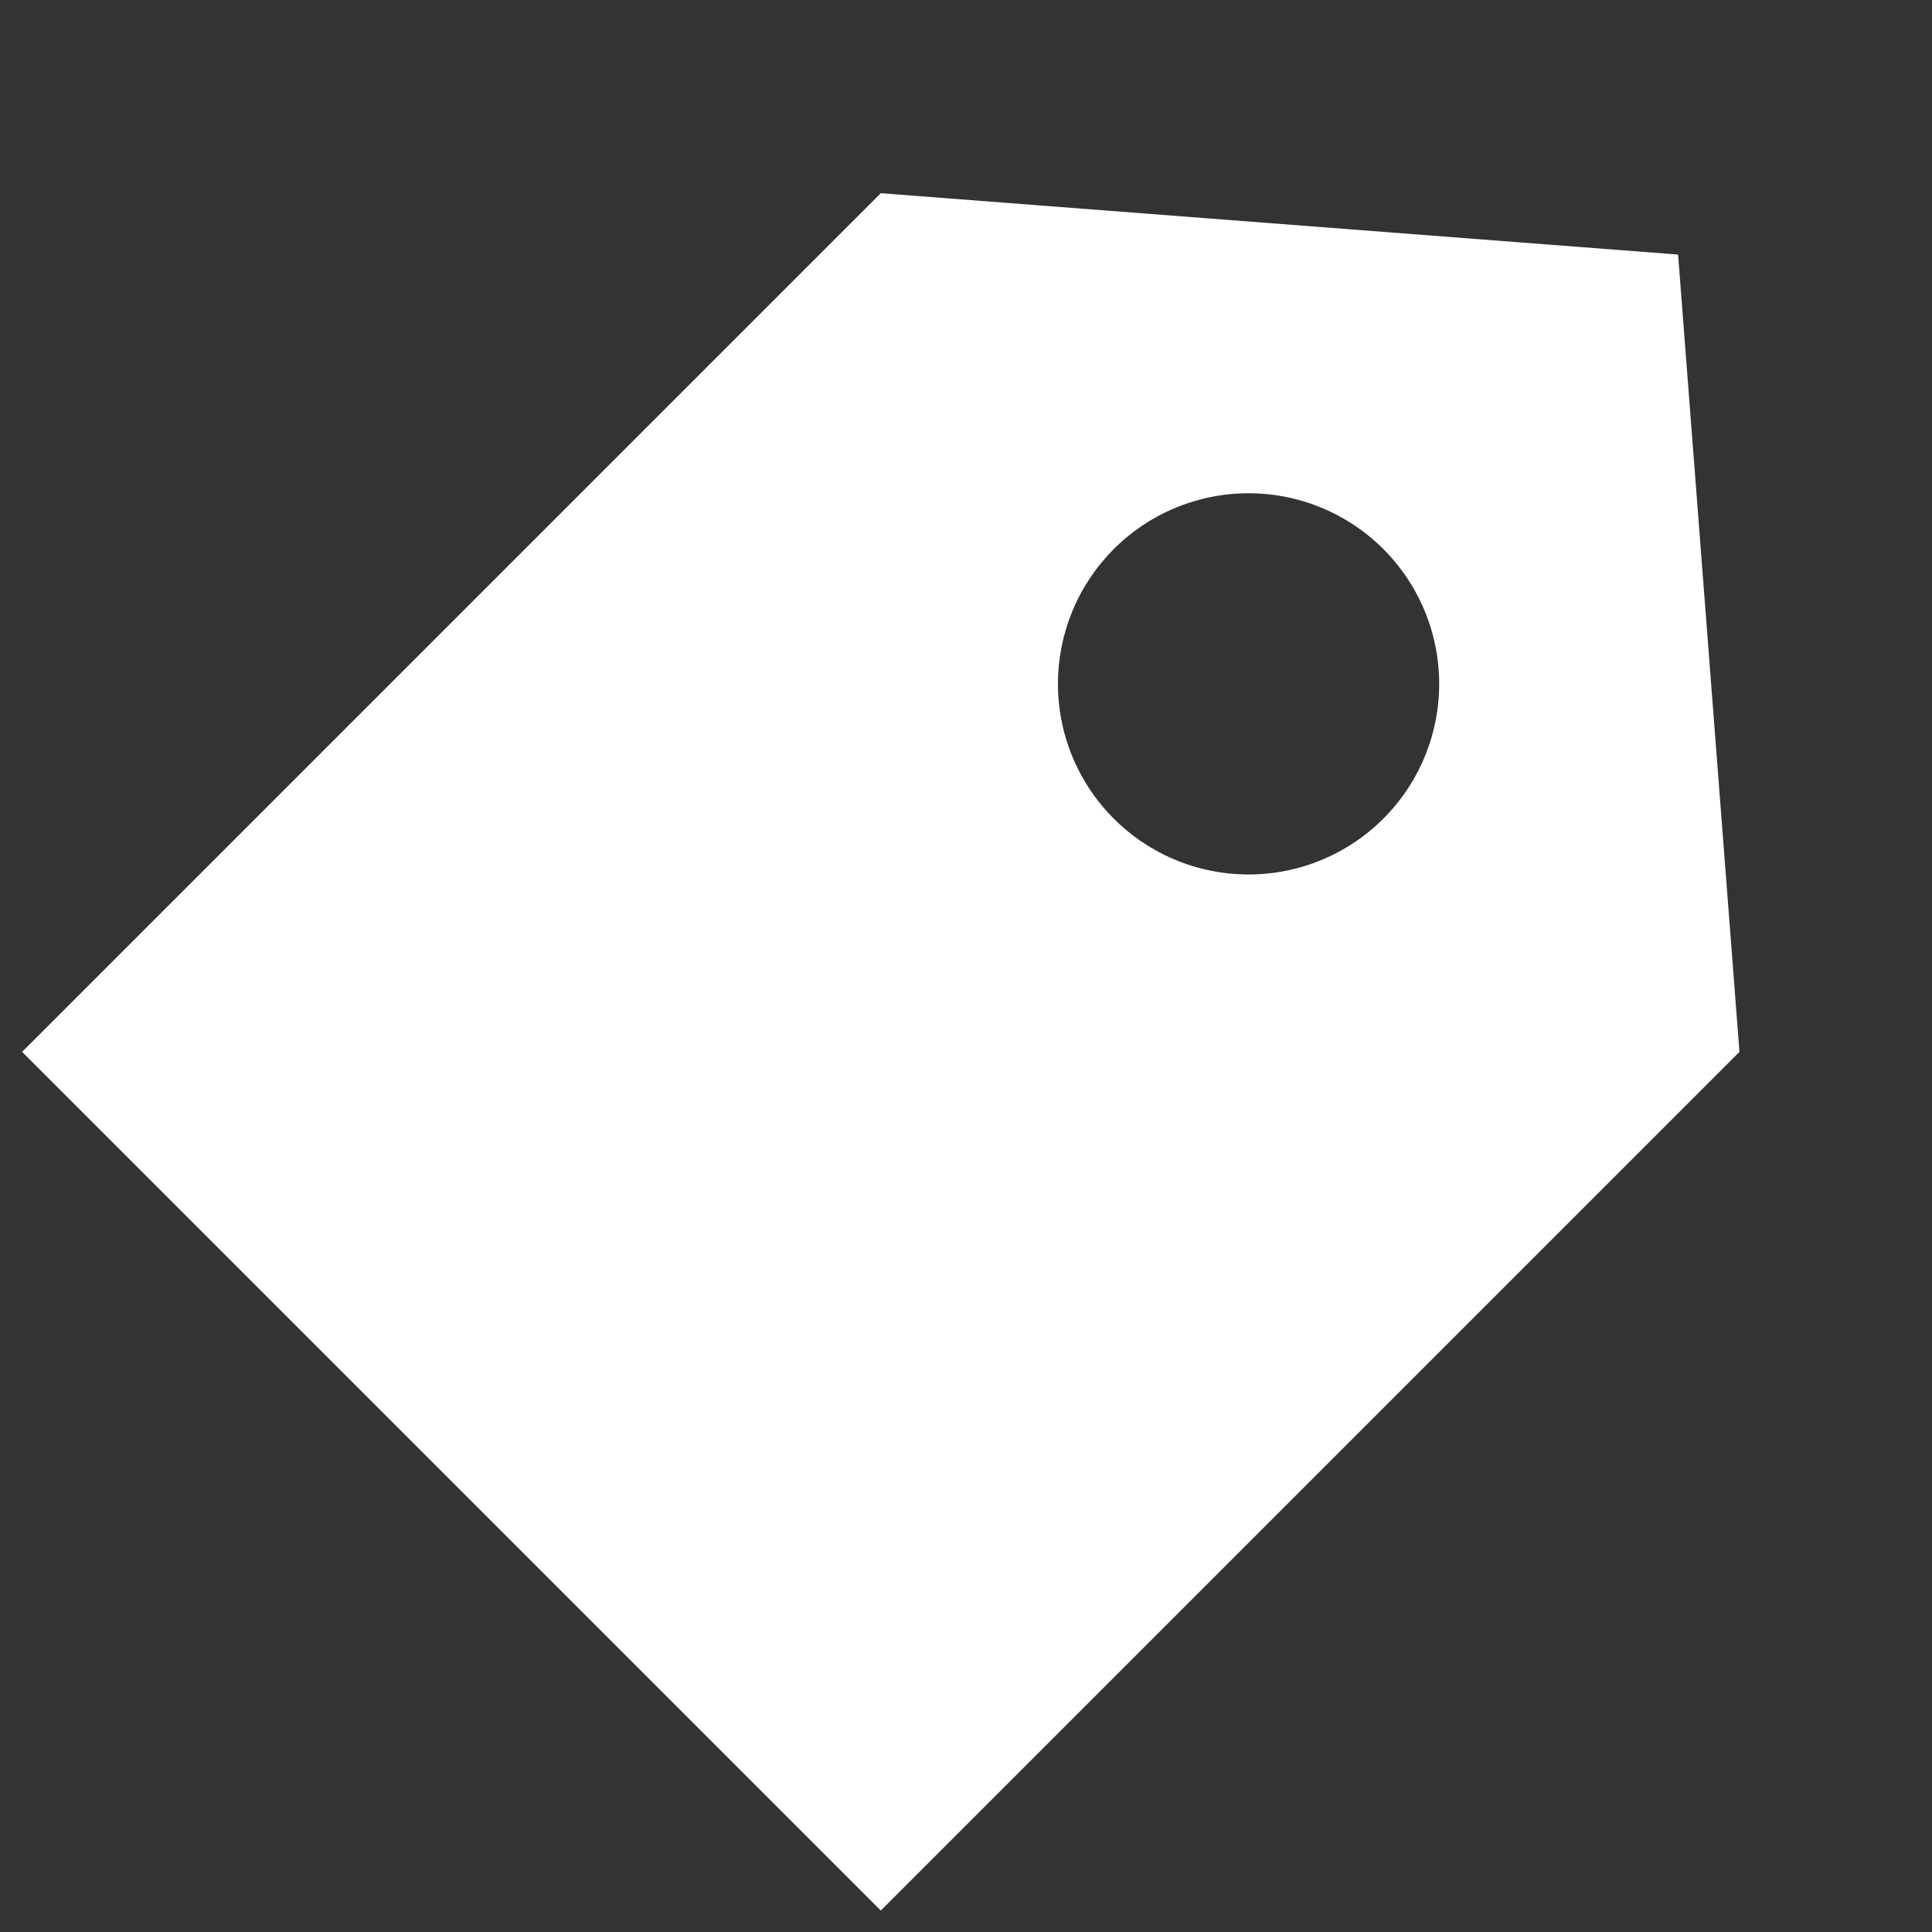 <svg xmlns="http://www.w3.org/2000/svg" xmlns:xlink="http://www.w3.org/1999/xlink" width="1080" zoomAndPan="magnify" viewBox="0 0 810 810" height="1080" preserveAspectRatio="xMidYMid meet" version="1.0"><rect x="0" y="0" width="810" height="810" fill="#333333" stroke="none"/><defs><clipPath id="63d0681a10"><path d="M 9.273 81 L 729.273 81 L 729.273 801 L 9.273 801 Z M 9.273 81 " clip-rule="nonzero"/></clipPath></defs><g clip-path="url(#63d0681a10)"><path fill="#ffffff" d="M 729.273 441 L 703.547 106.727 L 369.273 81 L 9.273 441 L 369.273 801 Z M 467 230.152 C 468.082 229.074 469.191 228.027 470.332 227.012 C 471.469 225.996 472.637 225.016 473.832 224.07 C 475.031 223.121 476.25 222.207 477.5 221.332 C 478.75 220.453 480.02 219.613 481.316 218.809 C 482.613 218.004 483.934 217.234 485.273 216.508 C 486.613 215.777 487.973 215.086 489.352 214.438 C 490.734 213.785 492.129 213.172 493.543 212.602 C 494.961 212.031 496.391 211.5 497.836 211.012 C 499.281 210.523 500.738 210.074 502.211 209.668 C 503.68 209.262 505.16 208.898 506.652 208.578 C 508.145 208.258 509.645 207.98 511.152 207.746 C 512.66 207.508 514.172 207.316 515.691 207.168 C 517.211 207.02 518.73 206.914 520.258 206.855 C 521.781 206.793 523.305 206.777 524.832 206.801 C 526.359 206.828 527.883 206.898 529.402 207.012 C 530.926 207.125 532.441 207.281 533.953 207.48 C 535.469 207.684 536.973 207.926 538.473 208.211 C 539.969 208.496 541.461 208.828 542.938 209.199 C 544.418 209.57 545.887 209.984 547.344 210.441 C 548.801 210.895 550.242 211.395 551.668 211.934 C 553.098 212.469 554.508 213.051 555.902 213.668 C 557.297 214.289 558.672 214.945 560.031 215.645 C 561.387 216.344 562.723 217.078 564.035 217.855 C 565.352 218.629 566.645 219.441 567.91 220.289 C 569.18 221.137 570.422 222.02 571.641 222.941 C 572.855 223.859 574.047 224.816 575.211 225.801 C 576.371 226.789 577.508 227.812 578.609 228.863 C 579.715 229.918 580.789 231 581.832 232.113 C 582.875 233.23 583.883 234.371 584.859 235.543 C 585.836 236.715 586.781 237.914 587.688 239.141 C 588.598 240.367 589.469 241.617 590.305 242.895 C 591.141 244.172 591.941 245.469 592.703 246.793 C 593.465 248.113 594.188 249.457 594.875 250.82 C 595.559 252.184 596.203 253.566 596.812 254.965 C 597.418 256.367 597.98 257.781 598.508 259.215 C 599.031 260.648 599.516 262.094 599.957 263.555 C 600.398 265.016 600.801 266.488 601.156 267.969 C 601.516 269.453 601.832 270.945 602.102 272.449 C 602.375 273.949 602.605 275.457 602.789 276.973 C 602.977 278.484 603.117 280.004 603.219 281.527 C 603.316 283.051 603.371 284.574 603.383 286.098 C 603.395 287.625 603.363 289.148 603.289 290.676 C 603.211 292.199 603.094 293.719 602.93 295.234 C 602.766 296.754 602.562 298.266 602.312 299.77 C 602.062 301.273 601.77 302.773 601.434 304.262 C 601.098 305.75 600.723 307.227 600.301 308.695 C 599.883 310.16 599.422 311.613 598.918 313.055 C 598.414 314.496 597.871 315.922 597.285 317.332 C 596.703 318.738 596.078 320.133 595.414 321.504 C 594.75 322.879 594.047 324.23 593.305 325.566 C 592.562 326.898 591.781 328.211 590.965 329.5 C 590.148 330.789 589.297 332.051 588.406 333.293 C 587.516 334.531 586.594 335.746 585.633 336.934 C 584.676 338.117 583.684 339.277 582.66 340.406 C 581.633 341.539 580.578 342.637 579.488 343.707 C 578.398 344.777 577.281 345.812 576.133 346.82 C 574.988 347.824 573.812 348.797 572.609 349.734 C 571.406 350.676 570.176 351.578 568.922 352.445 C 567.664 353.312 566.387 354.145 565.082 354.938 C 563.781 355.734 562.457 356.488 561.109 357.207 C 559.766 357.926 558.398 358.605 557.016 359.246 C 555.629 359.887 554.227 360.488 552.809 361.047 C 551.391 361.609 549.953 362.129 548.504 362.605 C 547.059 363.086 545.594 363.52 544.121 363.914 C 542.648 364.309 541.164 364.66 539.668 364.969 C 538.176 365.281 536.672 365.547 535.164 365.77 C 533.652 365.992 532.141 366.172 530.621 366.309 C 529.102 366.445 527.578 366.539 526.051 366.59 C 524.527 366.637 523.004 366.645 521.477 366.605 C 519.953 366.566 518.43 366.484 516.906 366.359 C 515.387 366.234 513.871 366.066 512.359 365.855 C 510.848 365.645 509.344 365.387 507.848 365.09 C 506.352 364.793 504.867 364.449 503.391 364.066 C 501.91 363.684 500.445 363.258 498.996 362.793 C 497.543 362.324 496.105 361.816 494.68 361.266 C 493.258 360.715 491.852 360.125 490.461 359.496 C 489.07 358.867 487.699 358.195 486.348 357.488 C 485 356.781 483.668 356.035 482.359 355.25 C 481.051 354.465 479.766 353.641 478.504 352.785 C 477.242 351.926 476.008 351.031 474.797 350.102 C 473.586 349.172 472.402 348.211 471.25 347.215 C 470.094 346.215 468.969 345.188 467.871 344.125 C 466.777 343.062 465.711 341.973 464.676 340.852 C 463.645 339.727 462.641 338.578 461.676 337.395 C 460.707 336.215 459.773 335.012 458.875 333.777 C 457.977 332.543 457.113 331.285 456.289 330.004 C 455.461 328.723 454.672 327.414 453.918 326.086 C 453.168 324.762 452.453 323.41 451.781 322.043 C 451.105 320.676 450.473 319.289 449.875 317.883 C 449.281 316.477 448.727 315.059 448.211 313.621 C 447.699 312.184 447.227 310.734 446.797 309.27 C 446.363 307.805 445.977 306.332 445.629 304.844 C 445.285 303.359 444.98 301.863 444.719 300.359 C 444.461 298.855 444.242 297.348 444.066 295.832 C 443.895 294.316 443.762 292.797 443.676 291.273 C 443.59 289.75 443.547 288.223 443.547 286.699 C 443.547 284.078 443.676 281.465 443.934 278.859 C 444.191 276.25 444.578 273.664 445.09 271.094 C 445.602 268.527 446.242 265.988 447.004 263.48 C 447.766 260.977 448.648 258.512 449.652 256.094 C 450.652 253.672 451.773 251.309 453.012 249 C 454.246 246.688 455.594 244.445 457.047 242.266 C 458.504 240.09 460.062 237.988 461.727 235.965 C 463.391 233.941 465.148 232.004 467 230.152 Z M 467 230.152 " fill-opacity="1" fill-rule="nonzero"/></g></svg>